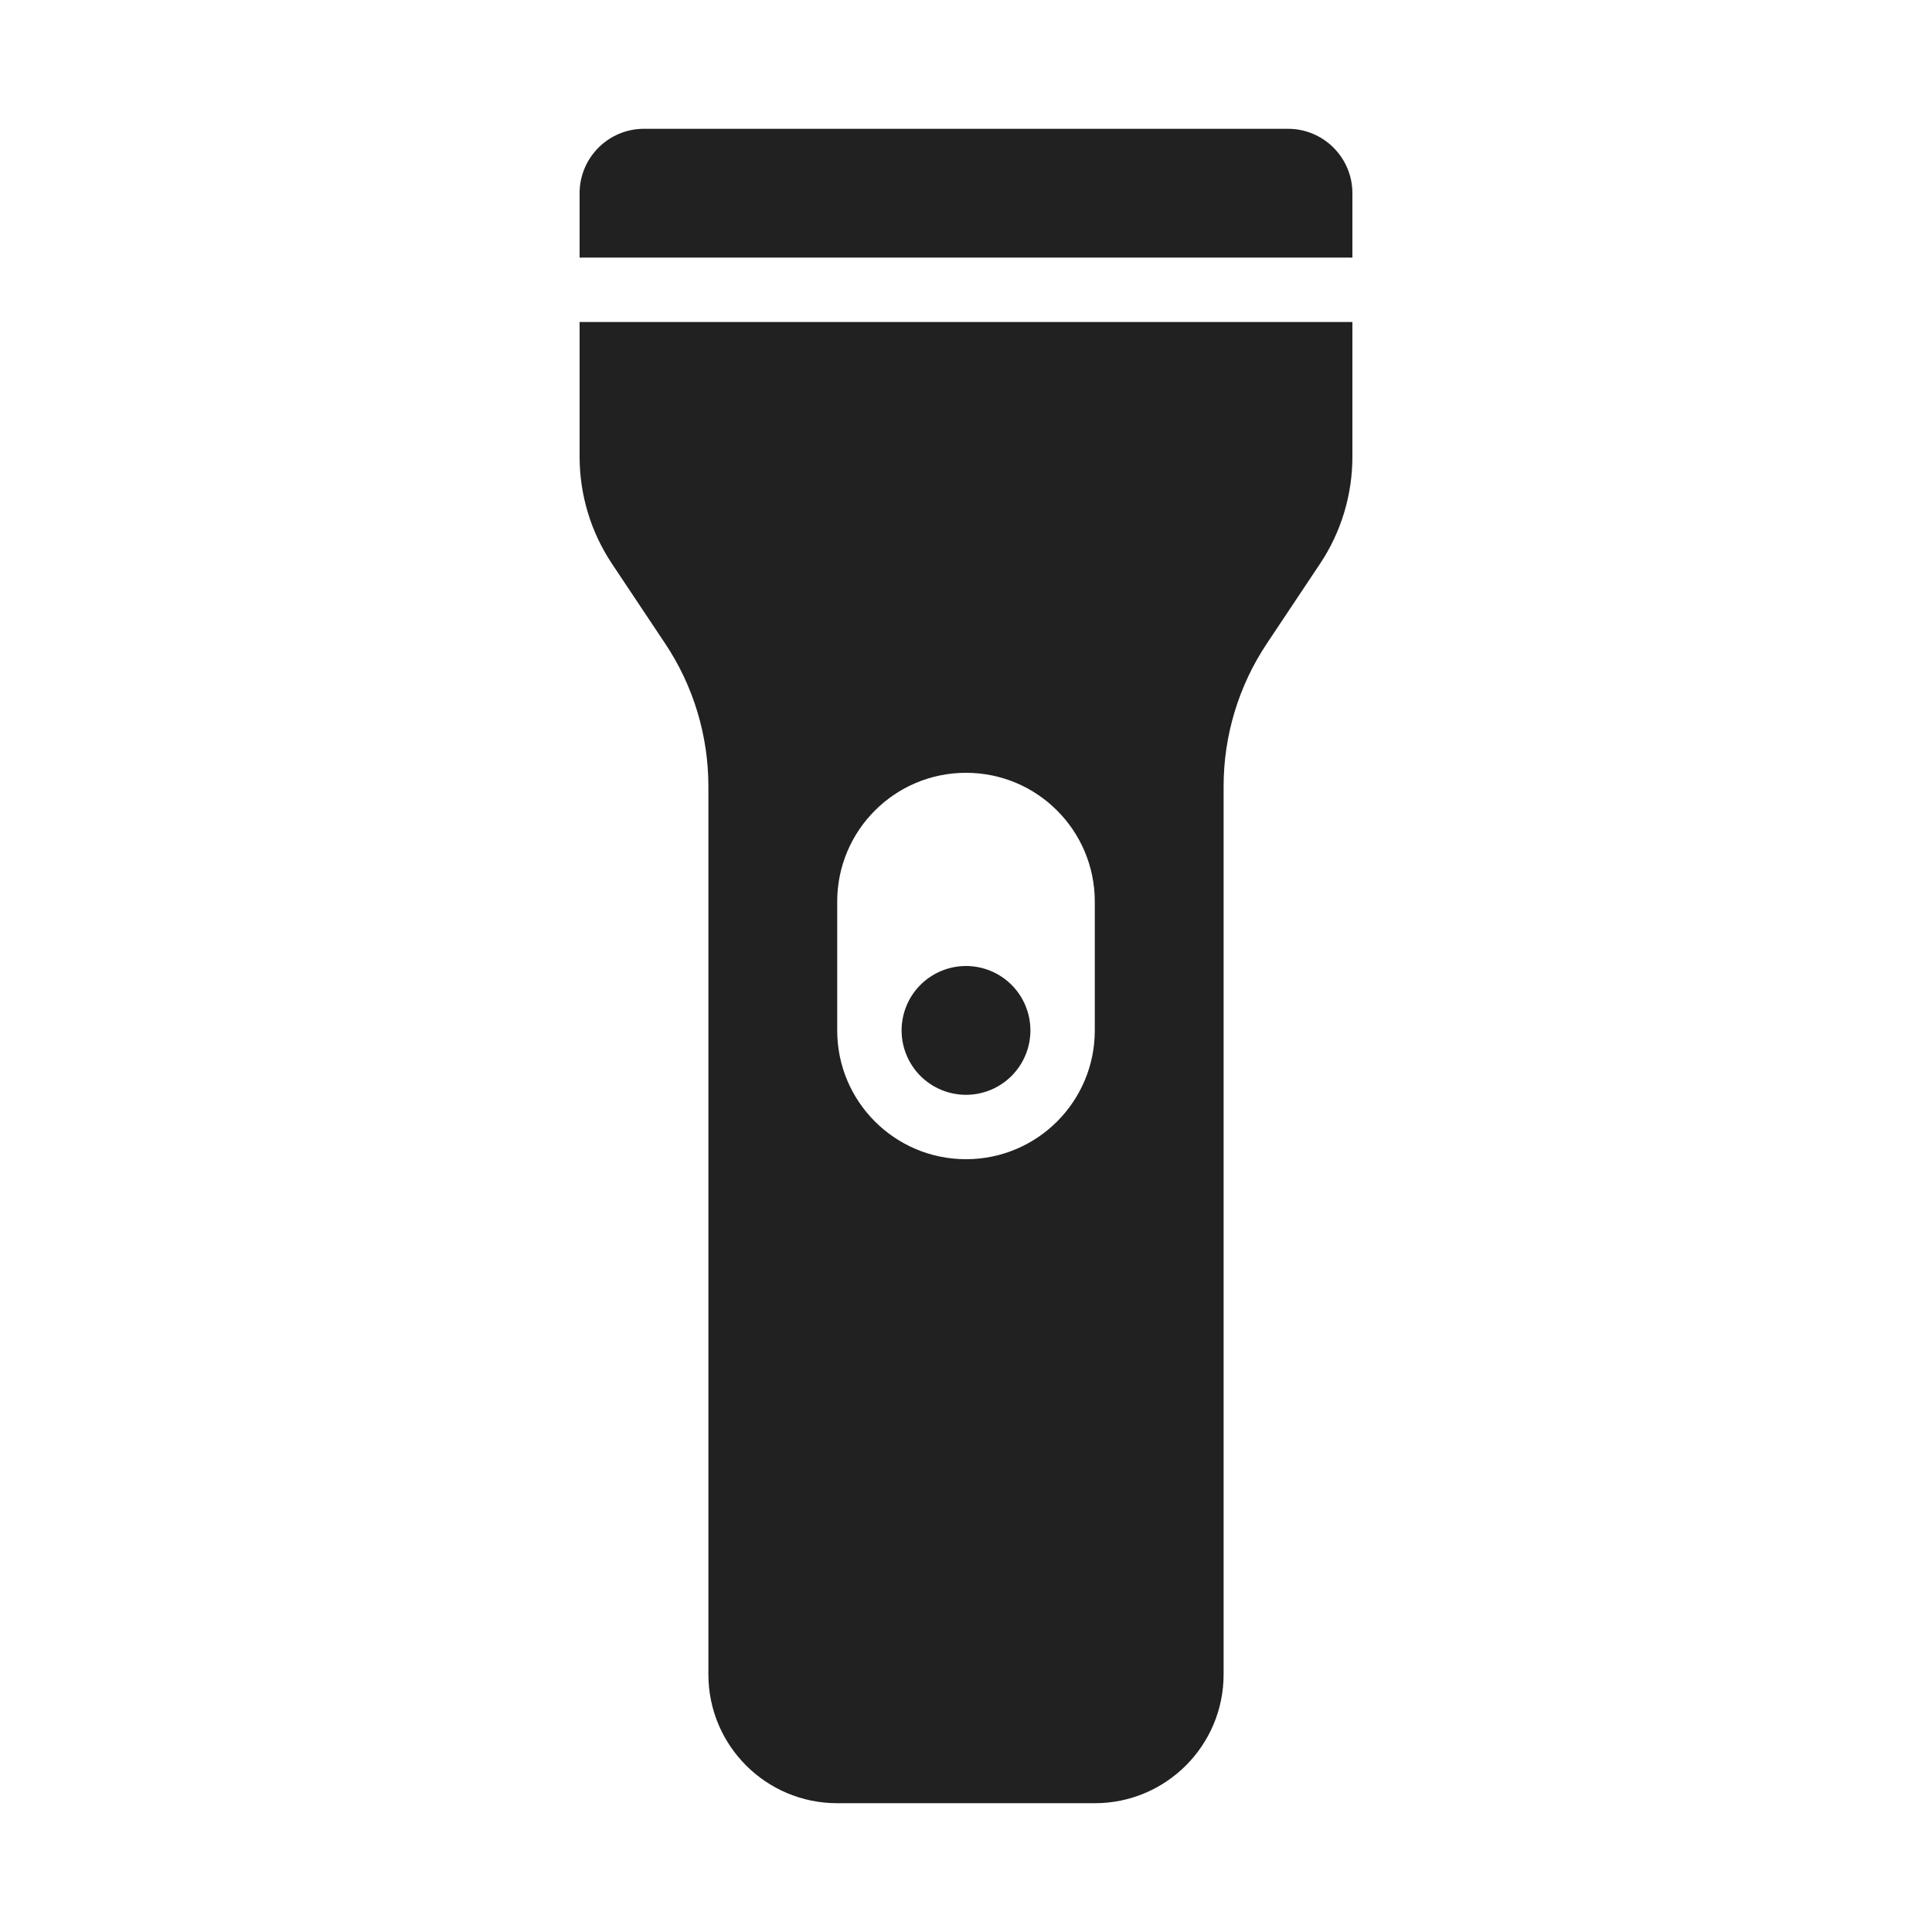 <svg width="80" height="80" viewBox="0 0 80 80" fill="none" xmlns="http://www.w3.org/2000/svg">
<g id="icons8-led_diode 2">
<path id="Vector" d="M26.667 5.333C25.195 5.333 24 6.528 24 8V10.667H56V8C56 6.528 54.805 5.333 53.333 5.333H26.667ZM24 13.334V18.912C24 20.49 24.466 22.035 25.344 23.349L27.542 26.646C28.71 28.395 29.333 30.456 29.333 32.563V69.334C29.333 72.28 31.72 74.667 34.667 74.667H45.333C48.28 74.667 50.667 72.28 50.667 69.334V32.563C50.667 30.456 51.29 28.398 52.458 26.646L54.656 23.349C55.534 22.037 56 20.49 56 18.912V13.334H24ZM40 32C42.947 32 45.333 34.387 45.333 37.334V42.667C45.333 45.614 42.947 48 40 48C37.053 48 34.667 45.614 34.667 42.667V37.334C34.667 34.387 37.053 32 40 32ZM40 40C39.293 40 38.614 40.281 38.114 40.781C37.614 41.281 37.333 41.96 37.333 42.667C37.333 43.374 37.614 44.052 38.114 44.553C38.614 45.053 39.293 45.334 40 45.334C40.707 45.334 41.386 45.053 41.886 44.553C42.386 44.052 42.667 43.374 42.667 42.667C42.667 41.96 42.386 41.281 41.886 40.781C41.386 40.281 40.707 40 40 40Z" fill="#212121"/>
</g>
</svg>
